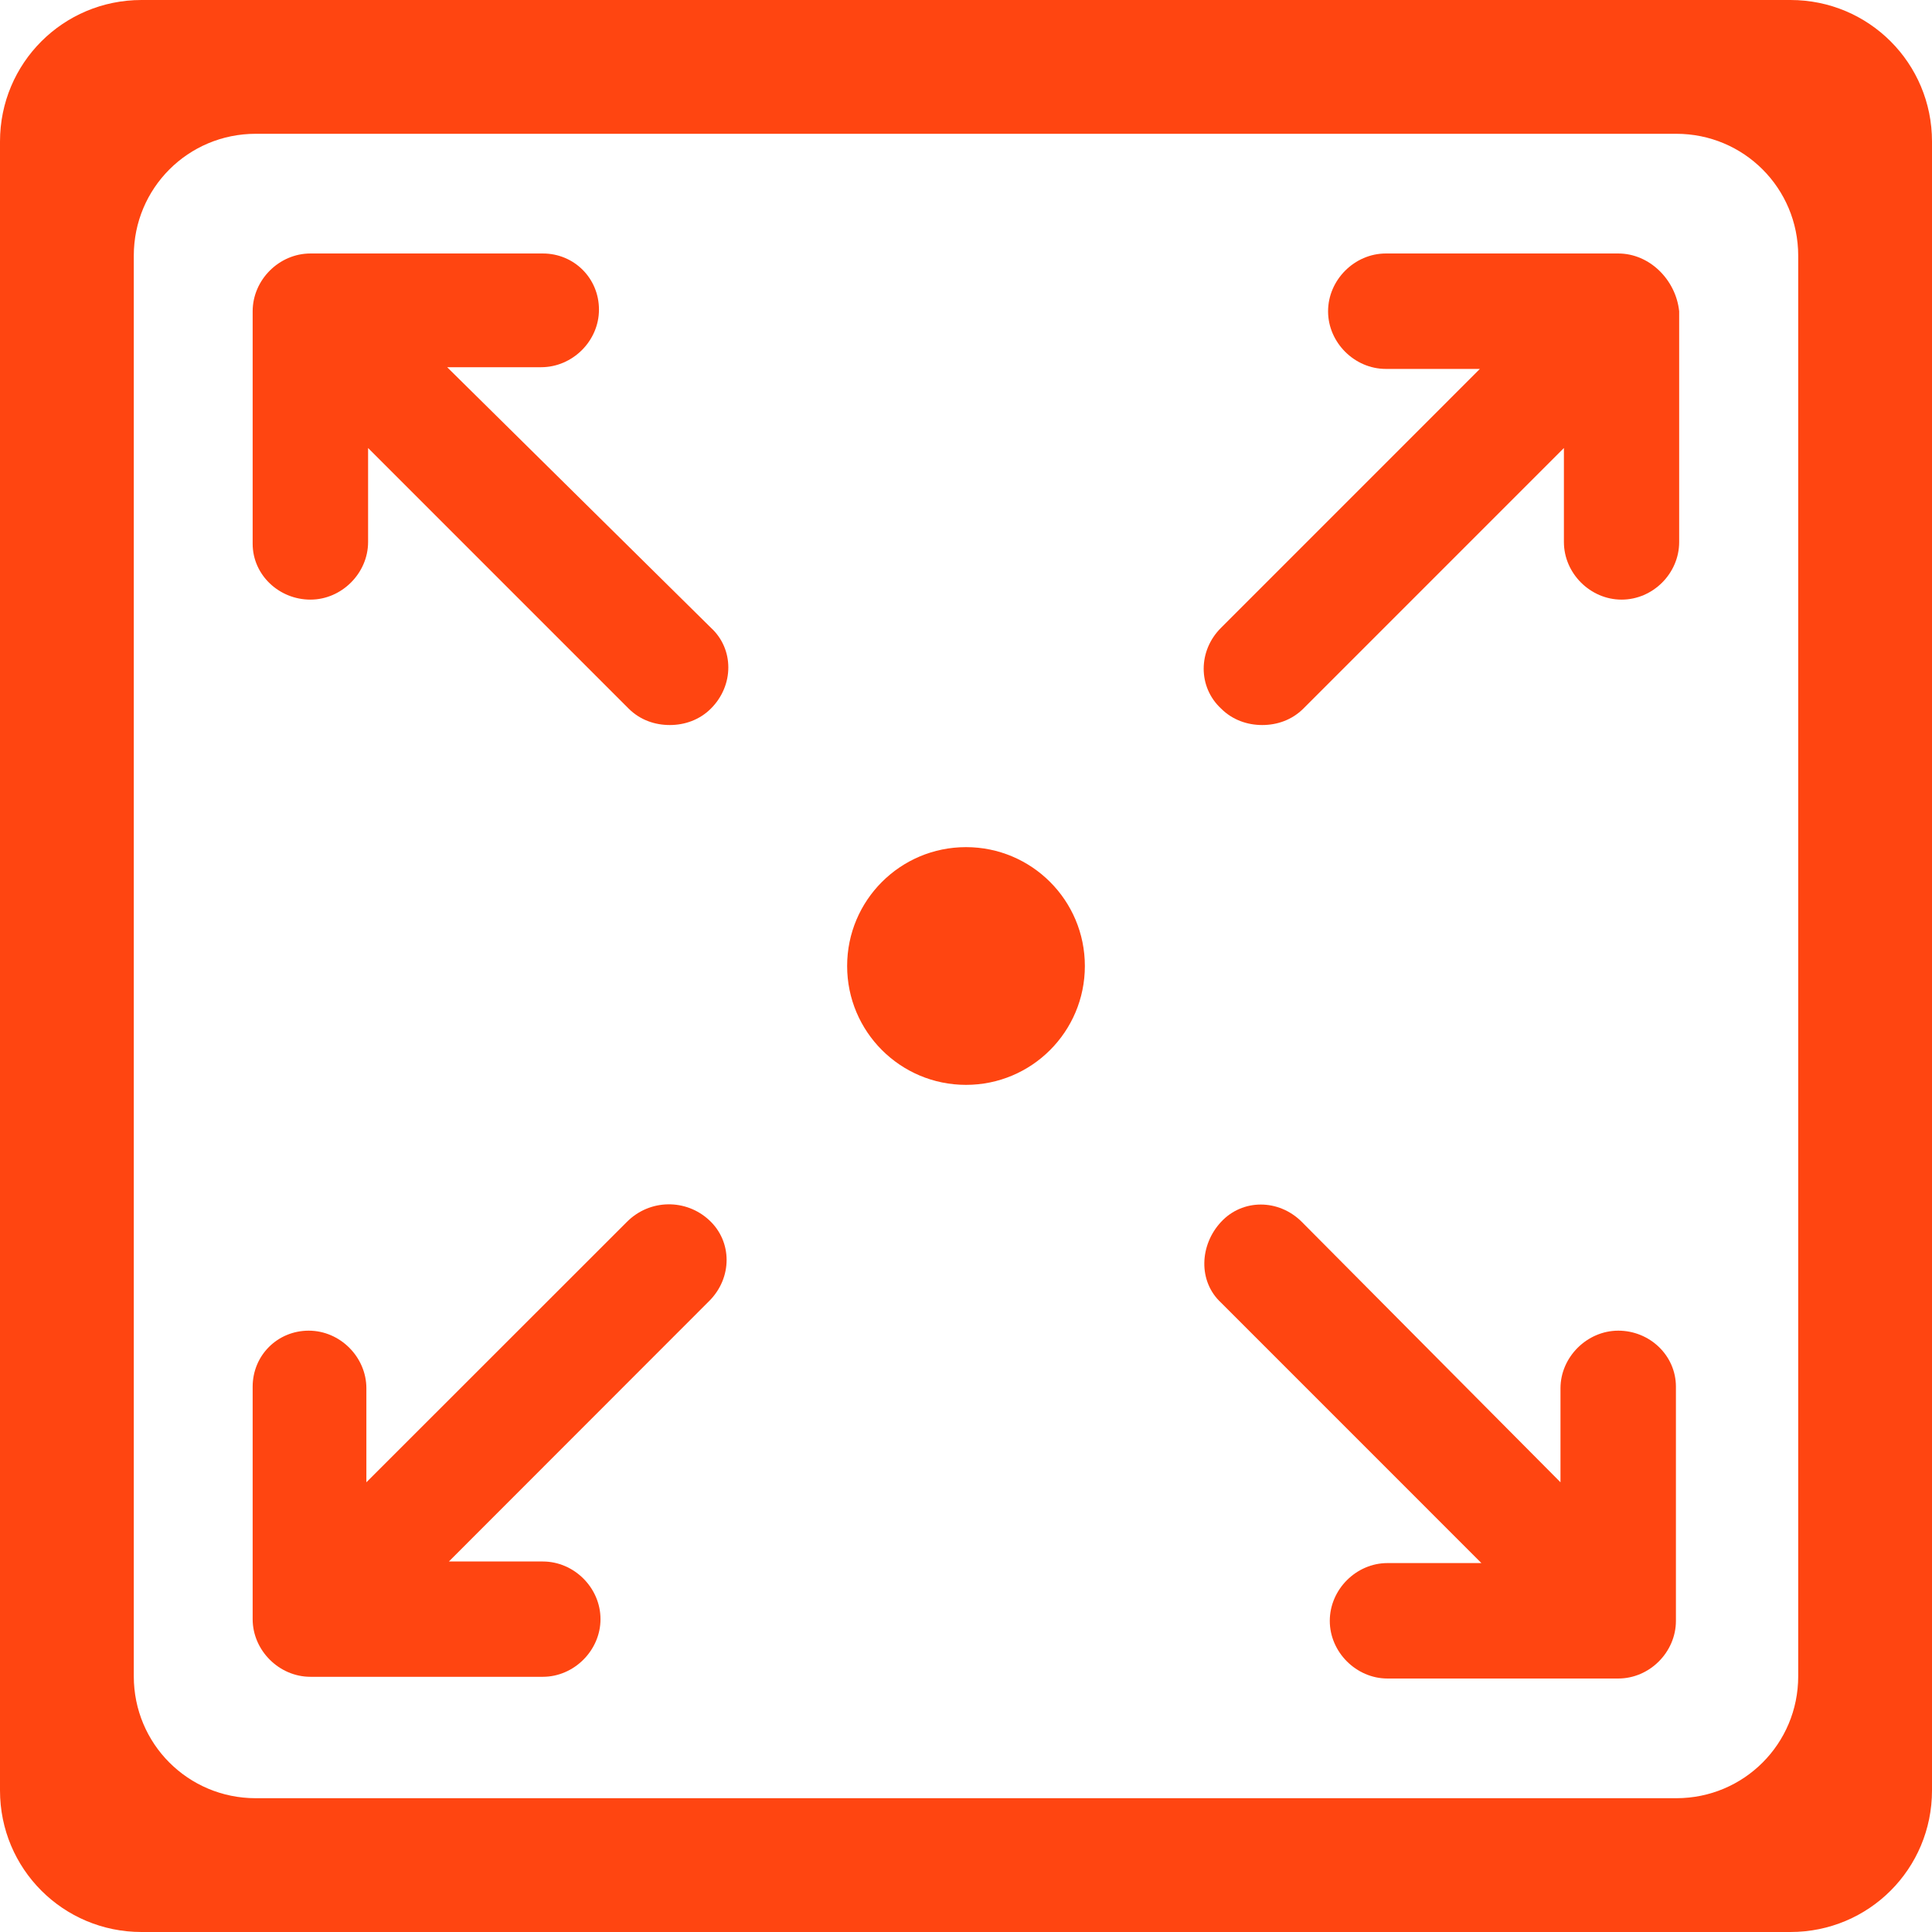 <?xml version="1.0" encoding="UTF-8" standalone="no"?><svg xmlns="http://www.w3.org/2000/svg" xmlns:xlink="http://www.w3.org/1999/xlink" fill="#000000" height="44" preserveAspectRatio="xMidYMid meet" version="1" viewBox="0.0 0.0 44.0 44.0" width="44" zoomAndPan="magnify"><g fill="#ff4511" id="change1_1"><path d="M 7.07 13.656 C 7.781 13.656 8.383 13.055 8.383 12.344 L 8.383 10.203 L 14.316 16.137 C 14.578 16.398 14.914 16.512 15.254 16.512 C 15.59 16.512 15.93 16.398 16.191 16.137 C 16.719 15.609 16.719 14.781 16.191 14.297 L 10.184 8.363 L 12.324 8.363 C 13.039 8.363 13.641 7.766 13.641 7.051 C 13.641 6.336 13.074 5.773 12.363 5.773 L 7.07 5.773 C 6.355 5.773 5.754 6.375 5.754 7.09 L 5.754 12.383 C 5.754 13.094 6.355 13.656 7.07 13.656"/><path d="M 14.277 27.828 L 8.344 33.758 L 8.344 31.617 C 8.344 30.906 7.746 30.305 7.031 30.305 C 6.32 30.305 5.754 30.867 5.754 31.582 L 5.754 36.875 C 5.754 37.586 6.355 38.188 7.07 38.188 L 12.363 38.188 C 13.074 38.188 13.676 37.586 13.676 36.875 C 13.676 36.16 13.074 35.562 12.363 35.562 L 10.223 35.562 L 16.152 29.629 C 16.68 29.102 16.68 28.277 16.152 27.789 C 15.629 27.301 14.801 27.301 14.277 27.828"/><path d="M 36.855 30.305 C 36.145 30.305 35.539 30.906 35.539 31.617 L 35.539 33.758 L 29.648 27.828 C 29.121 27.301 28.297 27.301 27.809 27.828 C 27.32 28.352 27.281 29.18 27.809 29.668 L 33.738 35.598 L 31.598 35.598 C 30.887 35.598 30.285 36.199 30.285 36.914 C 30.285 37.625 30.887 38.227 31.598 38.227 L 36.855 38.227 C 37.57 38.227 38.168 37.625 38.168 36.914 L 38.168 31.582 C 38.168 30.867 37.57 30.305 36.855 30.305"/><path d="M 36.855 5.773 L 31.562 5.773 C 30.848 5.773 30.246 6.375 30.246 7.09 C 30.246 7.801 30.848 8.402 31.562 8.402 L 33.703 8.402 L 27.809 14.297 C 27.281 14.82 27.281 15.648 27.809 16.137 C 28.07 16.398 28.41 16.512 28.746 16.512 C 29.086 16.512 29.422 16.398 29.684 16.137 L 35.617 10.203 L 35.617 12.344 C 35.617 13.059 36.219 13.656 36.93 13.656 C 37.645 13.656 38.242 13.059 38.242 12.344 L 38.242 7.09 C 38.168 6.375 37.57 5.773 36.855 5.773"/><path d="M 5.824 3.047 L 38.176 3.047 C 39.715 3.047 40.953 4.285 40.953 5.824 L 40.953 38.176 C 40.953 39.715 39.715 40.953 38.176 40.953 L 5.824 40.953 C 4.285 40.953 3.047 39.715 3.047 38.176 L 3.047 5.824 C 3.047 4.285 4.285 3.047 5.824 3.047 Z M 3.223 0 C 1.438 0 0 1.438 0 3.223 L 0 40.777 C 0 42.562 1.438 44 3.223 44 L 40.777 44 C 42.562 44 44 42.562 44 40.777 L 44 3.223 C 44 1.438 42.562 0 40.777 0 L 3.223 0"/><path d="M 22 19.293 C 23.496 19.293 24.707 20.504 24.707 22 C 24.707 23.496 23.496 24.707 22 24.707 C 20.504 24.707 19.293 23.496 19.293 22 C 19.293 20.504 20.504 19.293 22 19.293"/></g></svg>